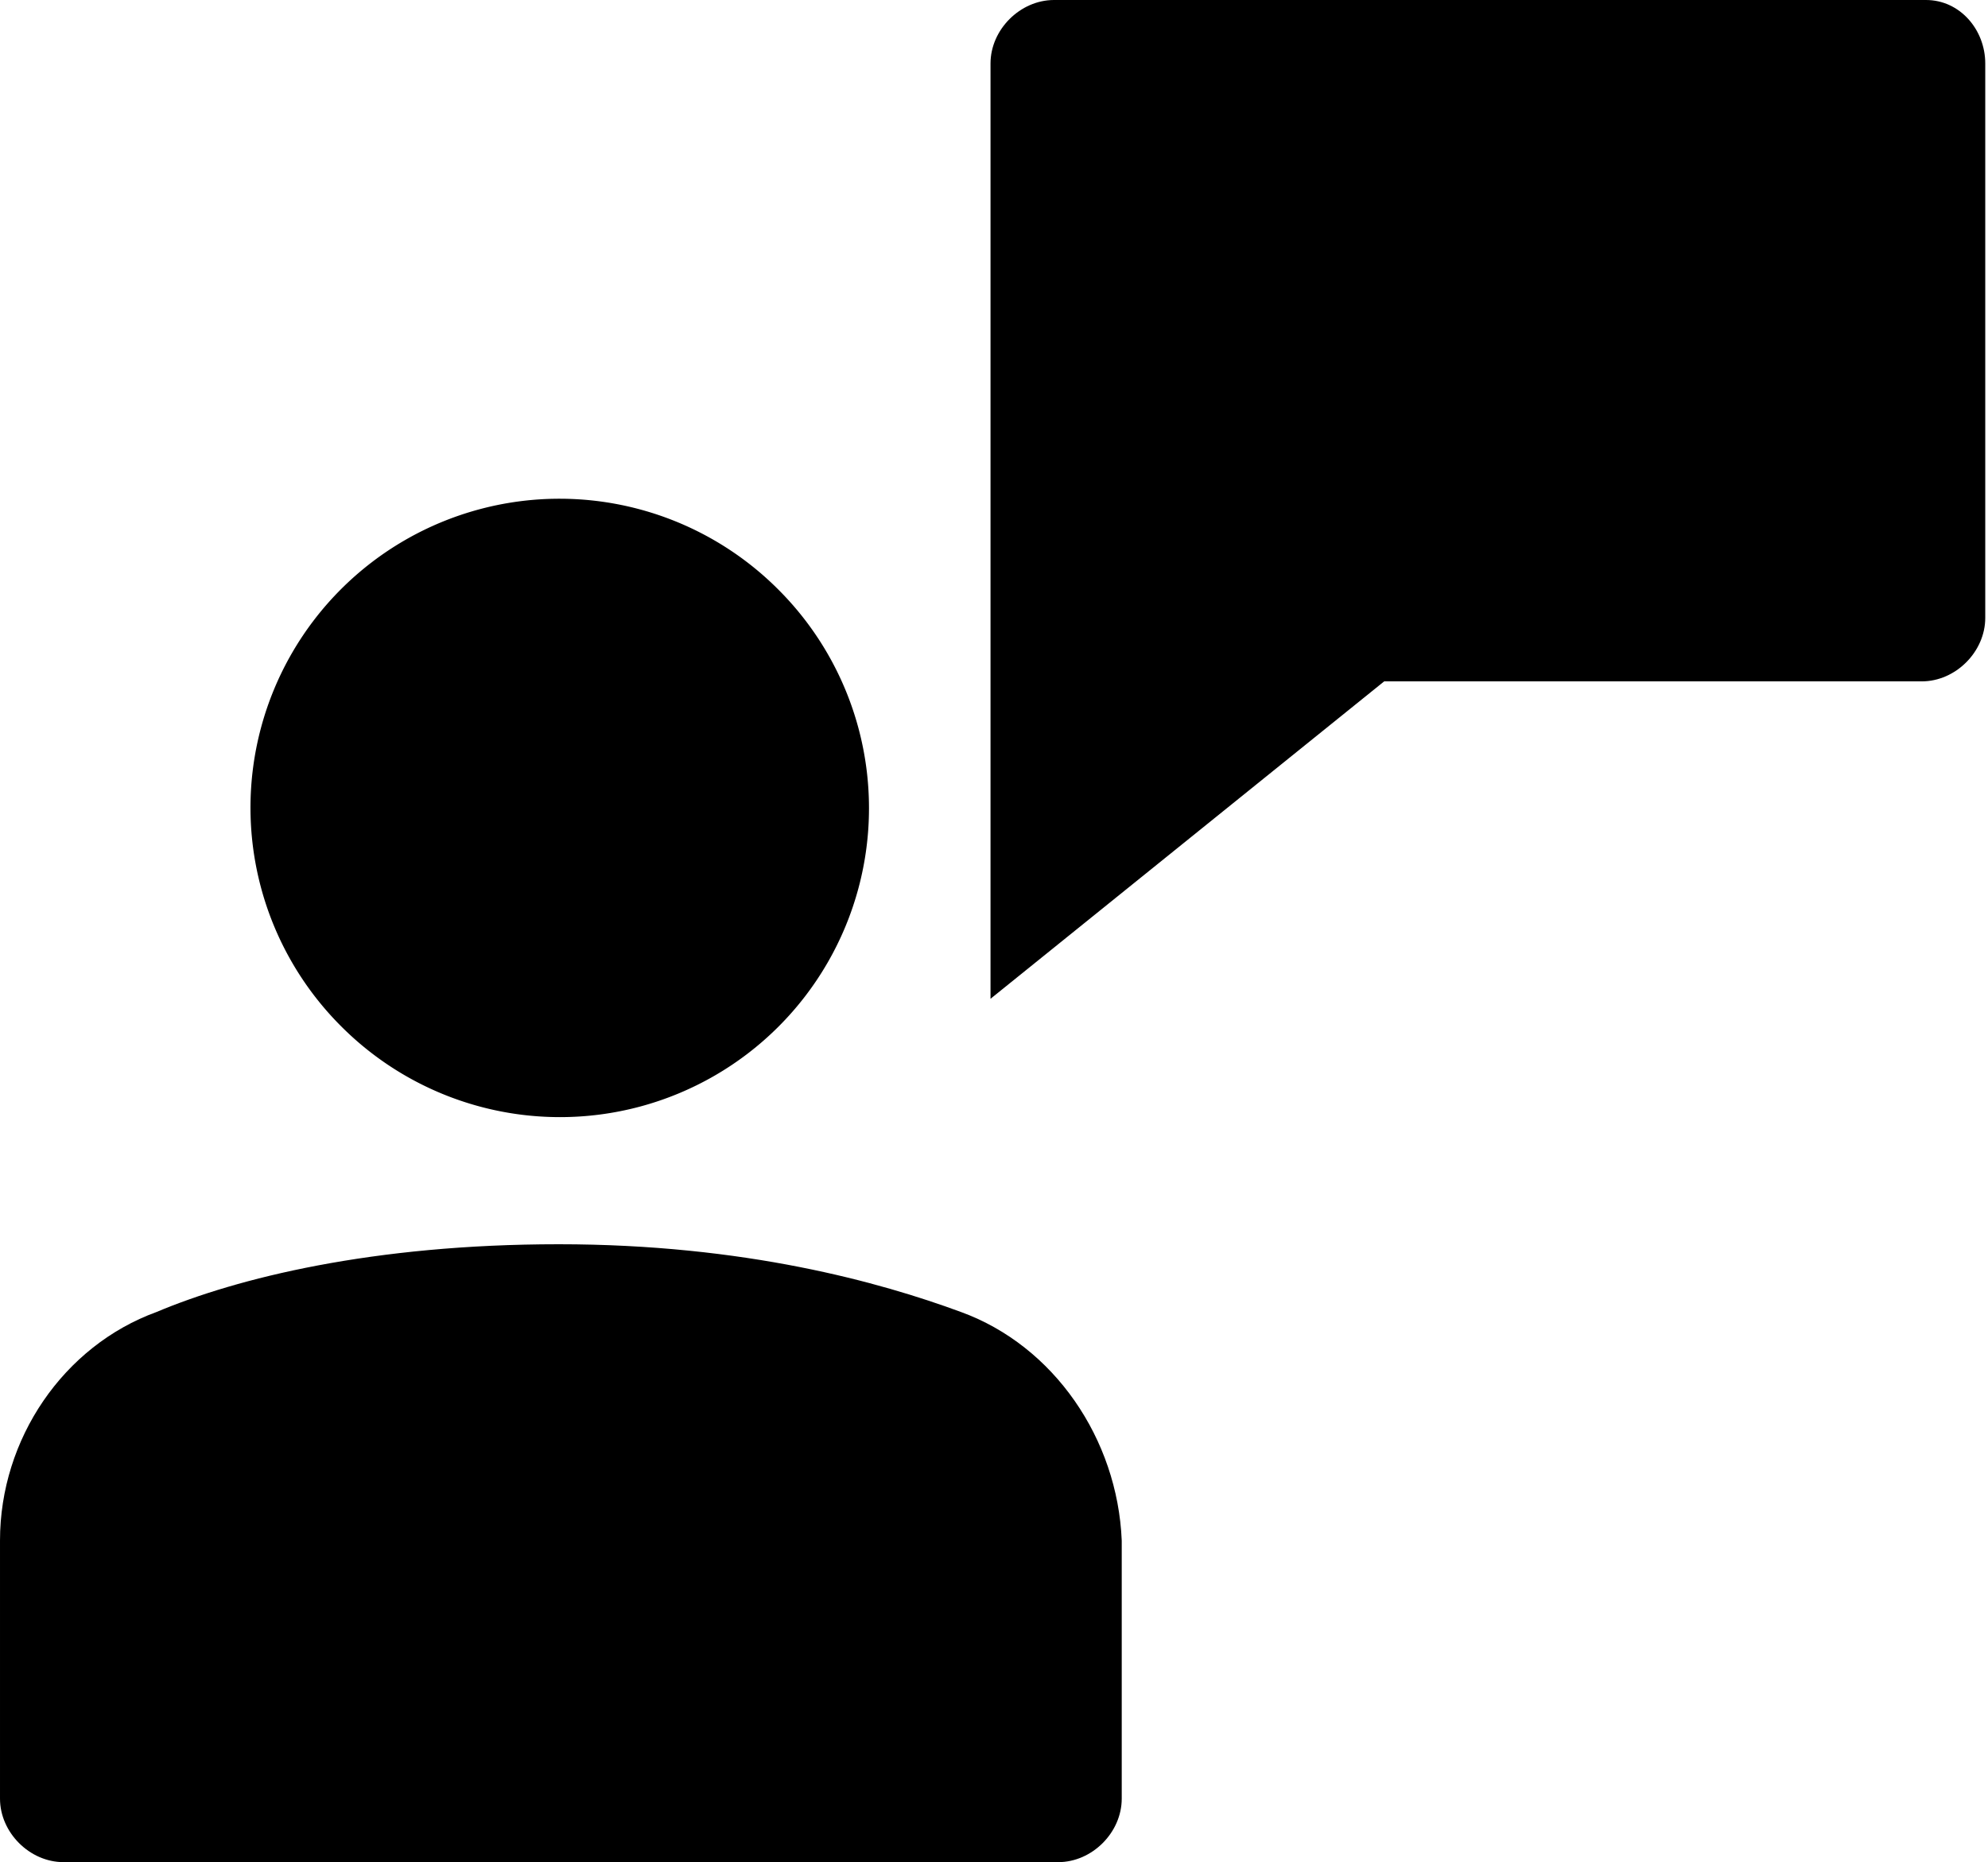 <?xml version="1.0" standalone="no"?><!DOCTYPE svg PUBLIC "-//W3C//DTD SVG 1.1//EN" "http://www.w3.org/Graphics/SVG/1.1/DTD/svg11.dtd"><svg t="1749604278577" class="icon" viewBox="0 0 1093 1024" version="1.1" xmlns="http://www.w3.org/2000/svg" p-id="11062" xmlns:xlink="http://www.w3.org/1999/xlink" width="213.477" height="200"><path d="M1058.909 0H579.491c-18.618 0-34.909 16.291-34.909 34.909v514.327l216.436-174.545h295.564c18.618 0 34.909-16.291 34.909-34.909V34.909c0-18.618-13.964-34.909-32.582-34.909z" p-id="11063"></path><path d="M187.614 564.417a169.891 169.891 0 1 0 240.258-240.266 169.891 169.891 0 1 0-240.258 240.266Z" p-id="11064"></path><path d="M528.291 721.455c-44.218-16.291-118.691-37.236-221.091-37.236s-176.873 18.618-221.091 37.236c-51.2 18.618-86.109 69.818-86.109 125.673v141.964c0 18.618 16.291 34.909 34.909 34.909H581.818c18.618 0 34.909-16.291 34.909-34.909v-141.964c-2.327-55.855-37.236-107.055-88.436-125.673z" p-id="11065"></path></svg>